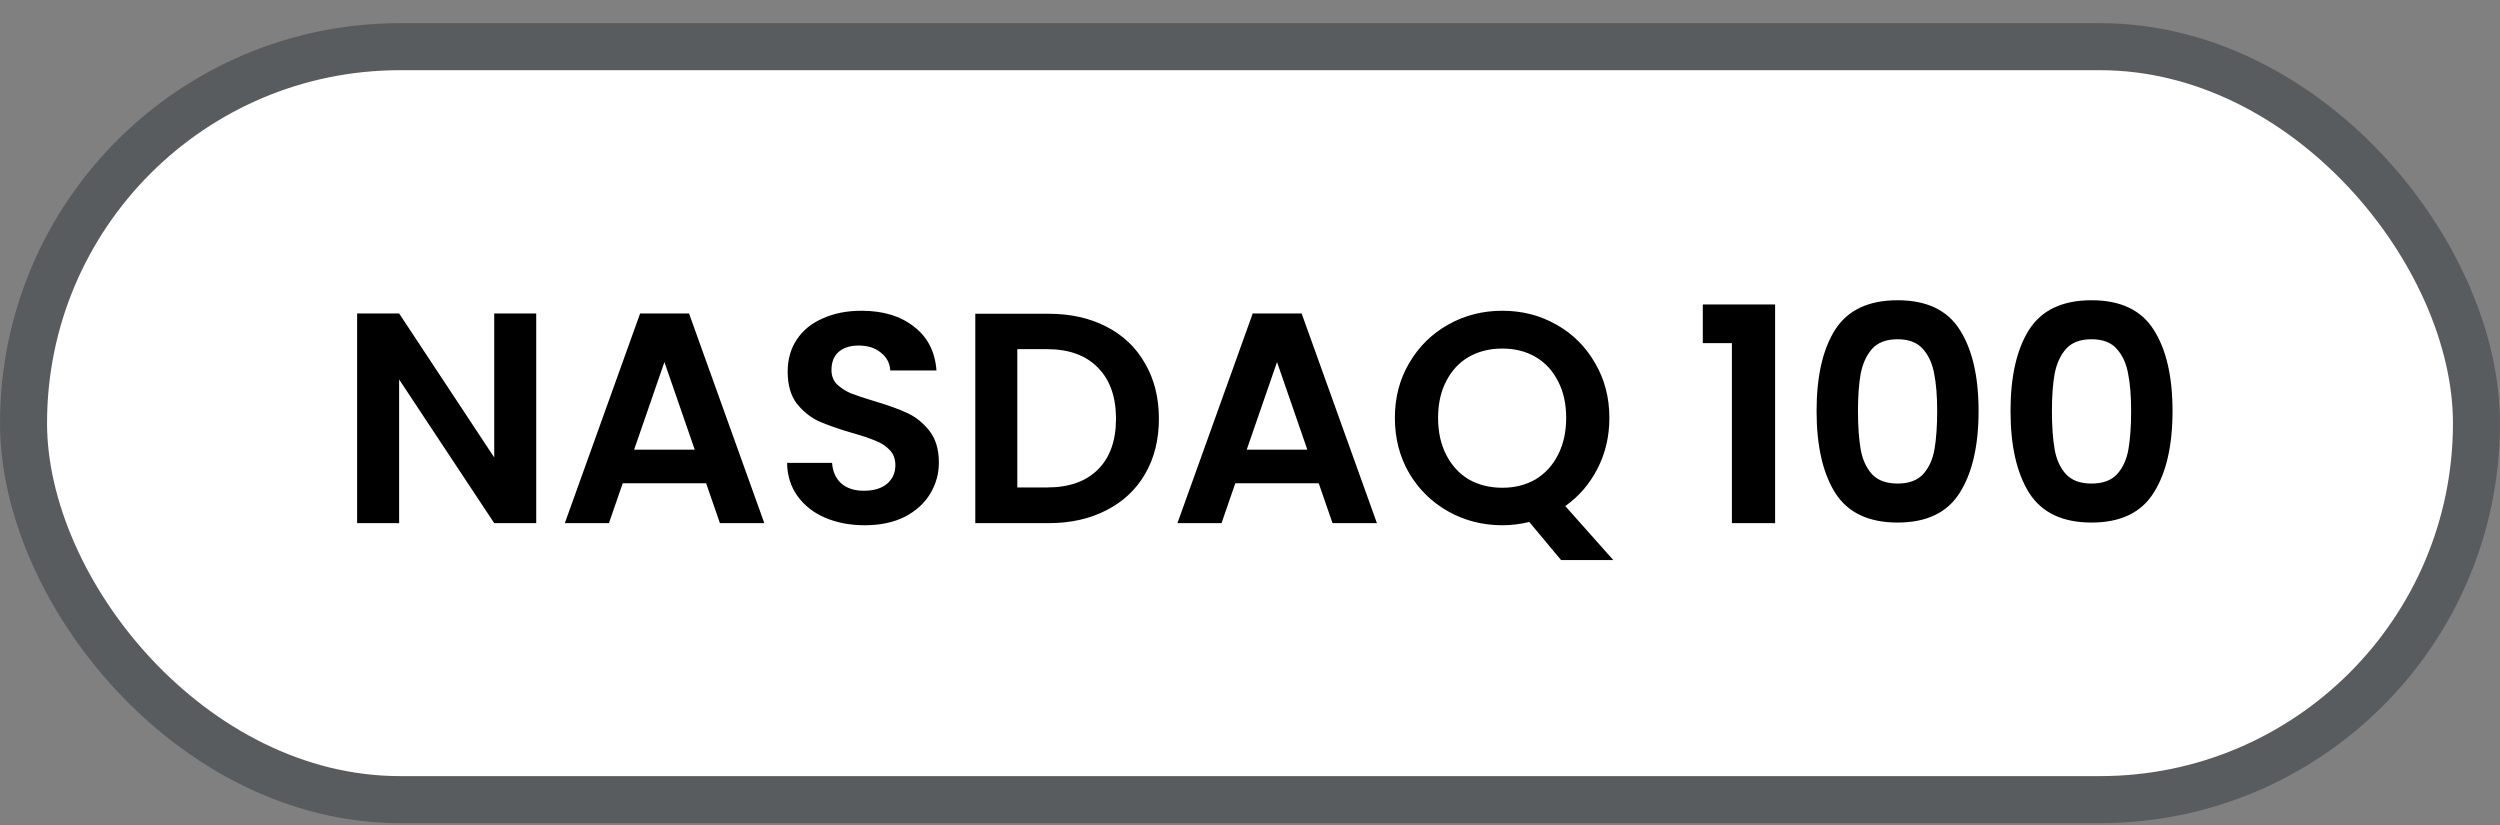 <svg width="100" height="33" viewBox="0 0 100 33" fill="none" xmlns="http://www.w3.org/2000/svg">
<rect x="0" y="0" width="100" height="33" fill="#808080" stroke="none"/>
<rect x="0.941" y="1.867" width="98.118" height="30.118" rx="15.059" fill="white"/>
<rect x="0.941" y="1.867" width="98.118" height="30.118" rx="15.059" stroke="#595C5F" stroke-width="1.882"/>
<path d="M21.449 20.926H19.769L15.965 15.178V20.926H14.285V12.538H15.965L19.769 18.298V12.538H21.449V20.926ZM28.245 19.33H24.909L24.357 20.926H22.593L25.605 12.538H27.561L30.573 20.926H28.797L28.245 19.33ZM27.789 17.986L26.577 14.482L25.365 17.986H27.789ZM34.591 21.01C34.007 21.01 33.479 20.91 33.007 20.71C32.543 20.51 32.175 20.222 31.903 19.846C31.631 19.47 31.491 19.026 31.483 18.514H33.283C33.307 18.858 33.427 19.13 33.643 19.33C33.867 19.53 34.171 19.63 34.555 19.63C34.947 19.63 35.255 19.538 35.479 19.354C35.703 19.162 35.815 18.914 35.815 18.61C35.815 18.362 35.739 18.158 35.587 17.998C35.435 17.838 35.243 17.714 35.011 17.626C34.787 17.53 34.475 17.426 34.075 17.314C33.531 17.154 33.087 16.998 32.743 16.846C32.407 16.686 32.115 16.45 31.867 16.138C31.627 15.818 31.507 15.394 31.507 14.866C31.507 14.37 31.631 13.938 31.879 13.57C32.127 13.202 32.475 12.922 32.923 12.73C33.371 12.53 33.883 12.43 34.459 12.43C35.323 12.43 36.023 12.642 36.559 13.066C37.103 13.482 37.403 14.066 37.459 14.818H35.611C35.595 14.53 35.471 14.294 35.239 14.11C35.015 13.918 34.715 13.822 34.339 13.822C34.011 13.822 33.747 13.906 33.547 14.074C33.355 14.242 33.259 14.486 33.259 14.806C33.259 15.03 33.331 15.218 33.475 15.37C33.627 15.514 33.811 15.634 34.027 15.73C34.251 15.818 34.563 15.922 34.963 16.042C35.507 16.202 35.951 16.362 36.295 16.522C36.639 16.682 36.935 16.922 37.183 17.242C37.431 17.562 37.555 17.982 37.555 18.502C37.555 18.95 37.439 19.366 37.207 19.75C36.975 20.134 36.635 20.442 36.187 20.674C35.739 20.898 35.207 21.01 34.591 21.01ZM41.94 12.55C42.82 12.55 43.592 12.722 44.256 13.066C44.928 13.41 45.444 13.902 45.804 14.542C46.172 15.174 46.356 15.91 46.356 16.75C46.356 17.59 46.172 18.326 45.804 18.958C45.444 19.582 44.928 20.066 44.256 20.41C43.592 20.754 42.82 20.926 41.94 20.926H39.012V12.55H41.94ZM41.88 19.498C42.76 19.498 43.44 19.258 43.92 18.778C44.4 18.298 44.64 17.622 44.64 16.75C44.64 15.878 44.4 15.198 43.92 14.71C43.44 14.214 42.76 13.966 41.88 13.966H40.692V19.498H41.88ZM52.749 19.33H49.413L48.861 20.926H47.097L50.109 12.538H52.065L55.077 20.926H53.301L52.749 19.33ZM52.293 17.986L51.081 14.482L49.869 17.986H52.293ZM62.443 22.402L61.171 20.878C60.819 20.966 60.459 21.01 60.091 21.01C59.307 21.01 58.587 20.826 57.931 20.458C57.275 20.09 56.755 19.582 56.371 18.934C55.987 18.278 55.795 17.538 55.795 16.714C55.795 15.898 55.987 15.166 56.371 14.518C56.755 13.862 57.275 13.35 57.931 12.982C58.587 12.614 59.307 12.43 60.091 12.43C60.883 12.43 61.603 12.614 62.251 12.982C62.907 13.35 63.423 13.862 63.799 14.518C64.183 15.166 64.375 15.898 64.375 16.714C64.375 17.458 64.215 18.138 63.895 18.754C63.583 19.362 63.155 19.858 62.611 20.242L64.531 22.402H62.443ZM57.523 16.714C57.523 17.274 57.631 17.766 57.847 18.19C58.063 18.614 58.363 18.942 58.747 19.174C59.139 19.398 59.587 19.51 60.091 19.51C60.595 19.51 61.039 19.398 61.423 19.174C61.807 18.942 62.107 18.614 62.323 18.19C62.539 17.766 62.647 17.274 62.647 16.714C62.647 16.154 62.539 15.666 62.323 15.25C62.107 14.826 61.807 14.502 61.423 14.278C61.039 14.054 60.595 13.942 60.091 13.942C59.587 13.942 59.139 14.054 58.747 14.278C58.363 14.502 58.063 14.826 57.847 15.25C57.631 15.666 57.523 16.154 57.523 16.714ZM68.112 13.726V12.178H71.004V20.926H69.276V13.726H68.112ZM72.663 16.438C72.663 15.054 72.911 13.97 73.407 13.186C73.911 12.402 74.743 12.01 75.903 12.01C77.063 12.01 77.891 12.402 78.387 13.186C78.891 13.97 79.143 15.054 79.143 16.438C79.143 17.83 78.891 18.922 78.387 19.714C77.891 20.506 77.063 20.902 75.903 20.902C74.743 20.902 73.911 20.506 73.407 19.714C72.911 18.922 72.663 17.83 72.663 16.438ZM77.487 16.438C77.487 15.846 77.447 15.35 77.367 14.95C77.295 14.542 77.143 14.21 76.911 13.954C76.687 13.698 76.351 13.57 75.903 13.57C75.455 13.57 75.115 13.698 74.883 13.954C74.659 14.21 74.507 14.542 74.427 14.95C74.355 15.35 74.319 15.846 74.319 16.438C74.319 17.046 74.355 17.558 74.427 17.974C74.499 18.382 74.651 18.714 74.883 18.97C75.115 19.218 75.455 19.342 75.903 19.342C76.351 19.342 76.691 19.218 76.923 18.97C77.155 18.714 77.307 18.382 77.379 17.974C77.451 17.558 77.487 17.046 77.487 16.438ZM80.421 16.438C80.421 15.054 80.669 13.97 81.165 13.186C81.669 12.402 82.501 12.01 83.661 12.01C84.821 12.01 85.649 12.402 86.145 13.186C86.649 13.97 86.901 15.054 86.901 16.438C86.901 17.83 86.649 18.922 86.145 19.714C85.649 20.506 84.821 20.902 83.661 20.902C82.501 20.902 81.669 20.506 81.165 19.714C80.669 18.922 80.421 17.83 80.421 16.438ZM85.245 16.438C85.245 15.846 85.205 15.35 85.125 14.95C85.053 14.542 84.901 14.21 84.669 13.954C84.445 13.698 84.109 13.57 83.661 13.57C83.213 13.57 82.873 13.698 82.641 13.954C82.417 14.21 82.265 14.542 82.185 14.95C82.113 15.35 82.077 15.846 82.077 16.438C82.077 17.046 82.113 17.558 82.185 17.974C82.257 18.382 82.409 18.714 82.641 18.97C82.873 19.218 83.213 19.342 83.661 19.342C84.109 19.342 84.449 19.218 84.681 18.97C84.913 18.714 85.065 18.382 85.137 17.974C85.209 17.558 85.245 17.046 85.245 16.438Z" fill="black"/>
</svg>
